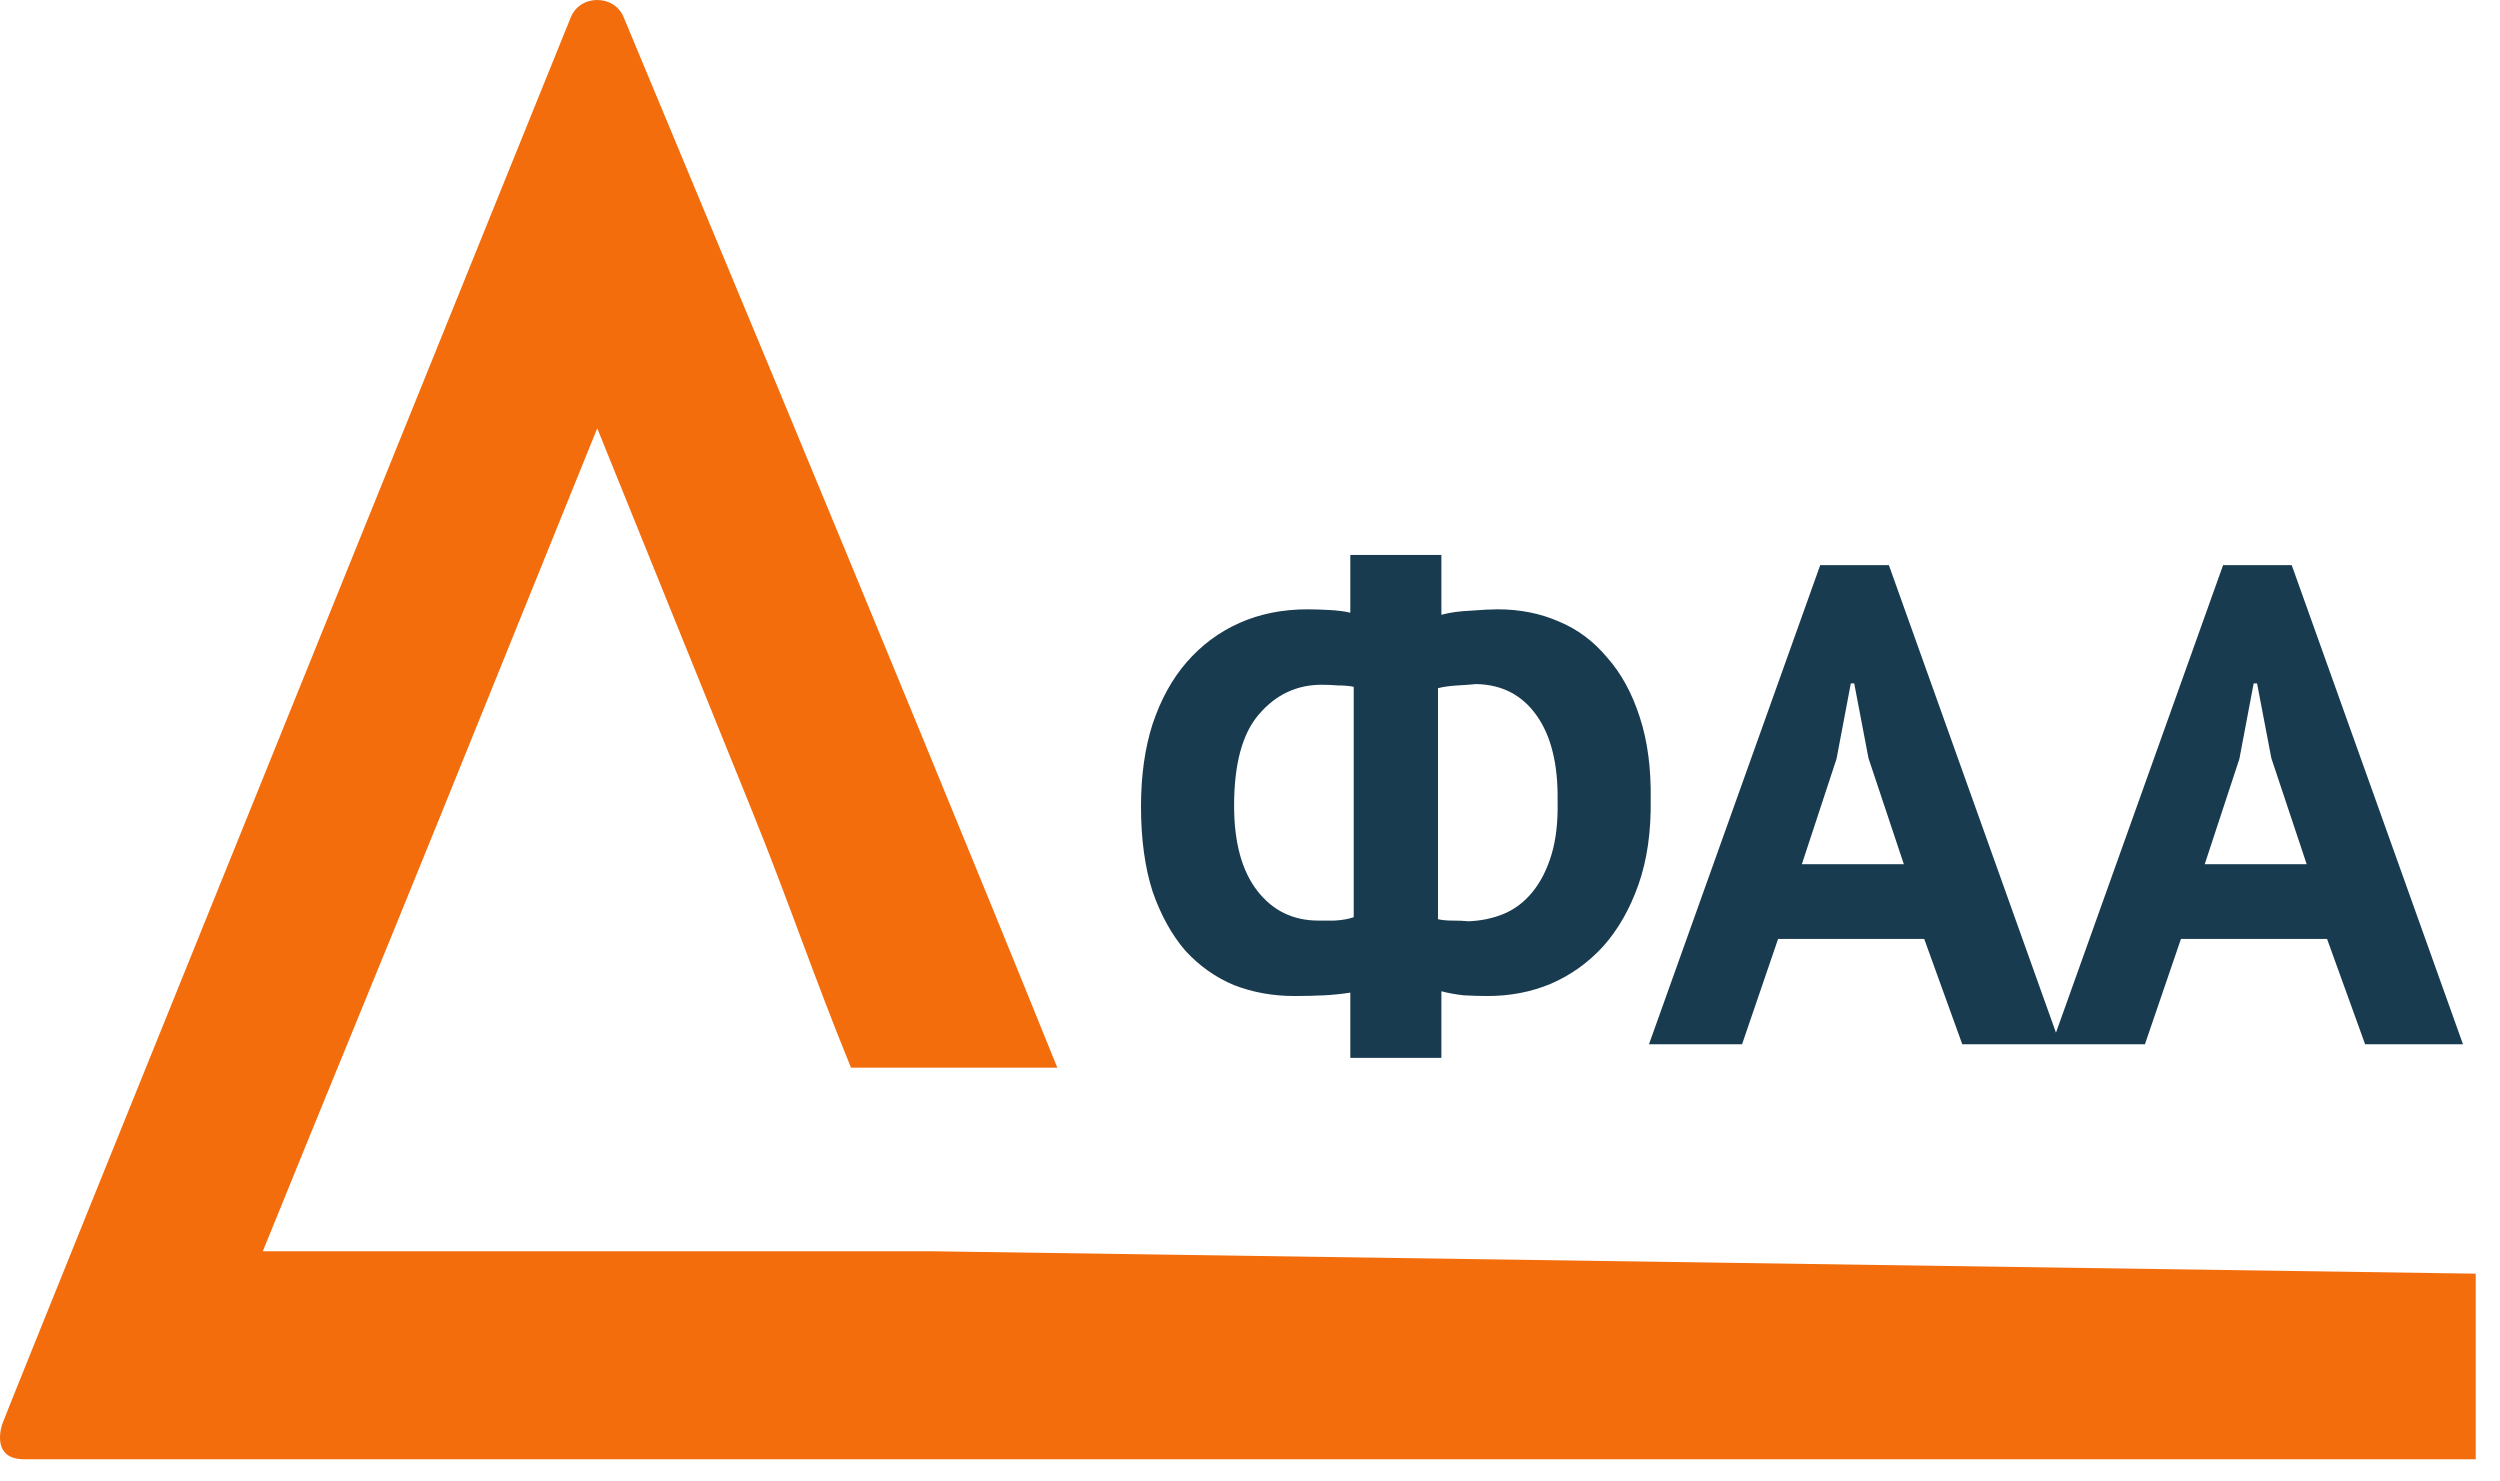 <?xml version="1.0" encoding="UTF-8"?> <svg xmlns="http://www.w3.org/2000/svg" width="103" height="61" viewBox="0 0 103 61" fill="none"> <path d="M55.633 40.896C55.279 40.952 54.915 40.989 54.541 41.008C54.168 41.026 53.767 41.036 53.337 41.036C52.441 41.036 51.611 40.886 50.845 40.588C50.08 40.27 49.408 39.794 48.829 39.16C48.269 38.506 47.821 37.694 47.485 36.724C47.168 35.734 47.009 34.568 47.009 33.224C47.009 31.954 47.168 30.825 47.485 29.836C47.821 28.828 48.288 27.978 48.885 27.288C49.501 26.578 50.229 26.037 51.069 25.664C51.909 25.29 52.843 25.104 53.869 25.104C54.112 25.104 54.411 25.113 54.765 25.132C55.12 25.15 55.409 25.188 55.633 25.244V22.864H59.385V25.328C59.74 25.234 60.141 25.178 60.589 25.16C61.056 25.122 61.429 25.104 61.709 25.104C62.624 25.104 63.464 25.272 64.229 25.608C64.995 25.925 65.657 26.42 66.217 27.092C66.796 27.745 67.244 28.566 67.561 29.556C67.879 30.526 68.028 31.656 68.009 32.944C68.028 34.269 67.86 35.436 67.505 36.444C67.151 37.452 66.665 38.301 66.049 38.992C65.433 39.664 64.715 40.177 63.893 40.532C63.091 40.868 62.223 41.036 61.289 41.036C60.991 41.036 60.664 41.026 60.309 41.008C59.973 40.97 59.665 40.914 59.385 40.84V43.584H55.633V40.896ZM60.813 28.184C60.627 28.202 60.375 28.221 60.057 28.24C59.74 28.258 59.469 28.296 59.245 28.352V37.872C59.413 37.909 59.609 37.928 59.833 37.928C60.076 37.928 60.3 37.937 60.505 37.956C61.028 37.937 61.513 37.834 61.961 37.648C62.409 37.461 62.801 37.162 63.137 36.752C63.473 36.341 63.735 35.828 63.921 35.212C64.108 34.596 64.192 33.849 64.173 32.972C64.192 31.478 63.903 30.312 63.305 29.472C62.708 28.632 61.877 28.202 60.813 28.184ZM54.317 37.928C54.467 37.928 54.691 37.928 54.989 37.928C55.307 37.909 55.568 37.862 55.773 37.788V28.296C55.587 28.258 55.372 28.24 55.129 28.24C54.887 28.221 54.663 28.212 54.457 28.212C53.431 28.212 52.572 28.613 51.881 29.416C51.191 30.2 50.845 31.46 50.845 33.196C50.845 34.708 51.163 35.874 51.797 36.696C52.432 37.517 53.272 37.928 54.317 37.928ZM79.278 38.684H73.257L71.773 43.024H67.938L74.993 23.284H77.822L84.877 43.024H80.846L79.278 38.684ZM74.237 35.604H78.438L76.981 31.236L76.394 28.156H76.254L75.665 31.264L74.237 35.604ZM95.875 38.684H89.855L88.371 43.024H84.535L91.591 23.284H94.419L101.475 43.024H97.443L95.875 38.684ZM90.835 35.604H95.035L93.579 31.236L92.991 28.156H92.851L92.263 31.264L90.835 35.604Z" fill="#193B4F"></path> <path fill-rule="evenodd" clip-rule="evenodd" d="M24.606 60.122H102V58.784V52.475L38.385 51.552H24.606H10.828C13.275 45.505 15.775 39.472 18.208 33.458C20.34 28.187 22.474 22.917 24.606 17.646C26.739 22.916 28.872 28.187 31.005 33.458C32.517 37.197 33.527 40.236 35.062 43.989H43.562C36.66 26.91 25.796 0.975 25.706 0.737C25.332 -0.246 23.881 -0.246 23.507 0.737C23.374 1.086 0.206 58.288 0.082 58.702C-0.042 59.118 -0.189 60.121 0.992 60.121L24.606 60.122Z" fill="#F36D0C"></path> </svg> 